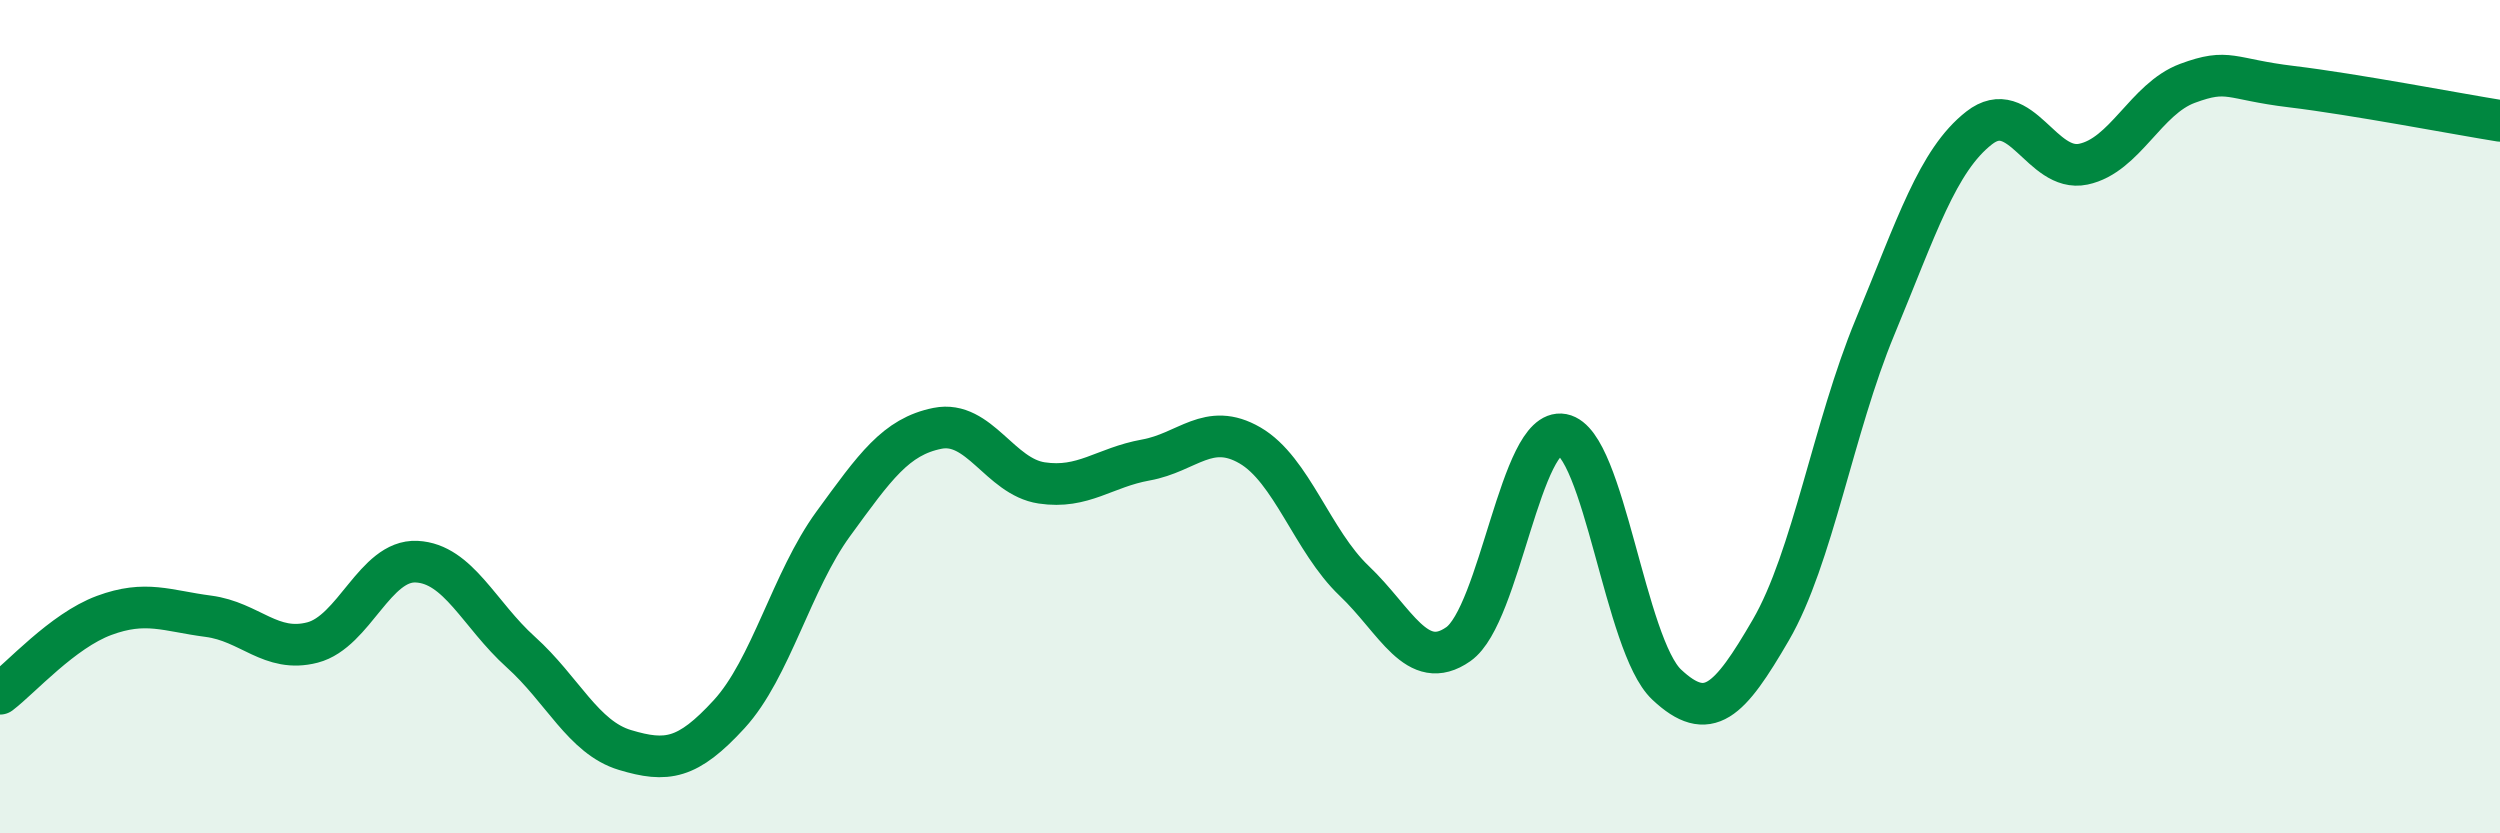 
    <svg width="60" height="20" viewBox="0 0 60 20" xmlns="http://www.w3.org/2000/svg">
      <path
        d="M 0,16.65 C 0.5,16.27 1.5,15.14 2.5,14.77 C 3.5,14.4 4,14.66 5,14.79 C 6,14.92 6.5,15.68 7.5,15.42 C 8.5,15.16 9,13.43 10,13.48 C 11,13.53 11.5,14.75 12.5,15.65 C 13.5,16.55 14,17.7 15,18 C 16,18.3 16.5,18.23 17.5,17.14 C 18.5,16.05 19,13.94 20,12.57 C 21,11.2 21.5,10.48 22.5,10.28 C 23.5,10.08 24,11.44 25,11.59 C 26,11.74 26.5,11.22 27.5,11.04 C 28.5,10.86 29,10.11 30,10.69 C 31,11.27 31.5,12.99 32.5,13.94 C 33.5,14.89 34,16.16 35,15.46 C 36,14.76 36.5,10.24 37.5,10.43 C 38.5,10.62 39,15.49 40,16.43 C 41,17.37 41.5,16.84 42.5,15.12 C 43.5,13.4 44,10.26 45,7.85 C 46,5.44 46.5,3.85 47.5,3.07 C 48.5,2.29 49,4.15 50,3.94 C 51,3.73 51.5,2.37 52.5,2 C 53.5,1.63 53.5,1.9 55,2.08 C 56.5,2.26 59,2.74 60,2.9L60 20L0 20Z"
        fill="#008740"
        opacity="0.1"
        stroke-linecap="round"
        stroke-linejoin="round"
      />
      <path
        d="M 0,16.65 C 0.5,16.27 1.5,15.14 2.5,14.77 C 3.5,14.4 4,14.66 5,14.79 C 6,14.92 6.5,15.68 7.5,15.42 C 8.5,15.16 9,13.43 10,13.48 C 11,13.53 11.5,14.75 12.5,15.65 C 13.5,16.55 14,17.7 15,18 C 16,18.3 16.5,18.23 17.5,17.14 C 18.5,16.05 19,13.94 20,12.57 C 21,11.2 21.5,10.48 22.5,10.28 C 23.5,10.08 24,11.44 25,11.59 C 26,11.74 26.5,11.22 27.5,11.04 C 28.5,10.86 29,10.11 30,10.69 C 31,11.27 31.5,12.99 32.5,13.94 C 33.5,14.89 34,16.16 35,15.46 C 36,14.76 36.5,10.24 37.5,10.43 C 38.5,10.62 39,15.49 40,16.43 C 41,17.37 41.5,16.84 42.5,15.12 C 43.5,13.4 44,10.26 45,7.85 C 46,5.44 46.5,3.85 47.5,3.07 C 48.5,2.29 49,4.15 50,3.94 C 51,3.73 51.5,2.37 52.5,2 C 53.5,1.63 53.5,1.9 55,2.08 C 56.5,2.26 59,2.74 60,2.9"
        stroke="#008740"
        stroke-width="1"
        fill="none"
        stroke-linecap="round"
        stroke-linejoin="round"
      />
    </svg>
  